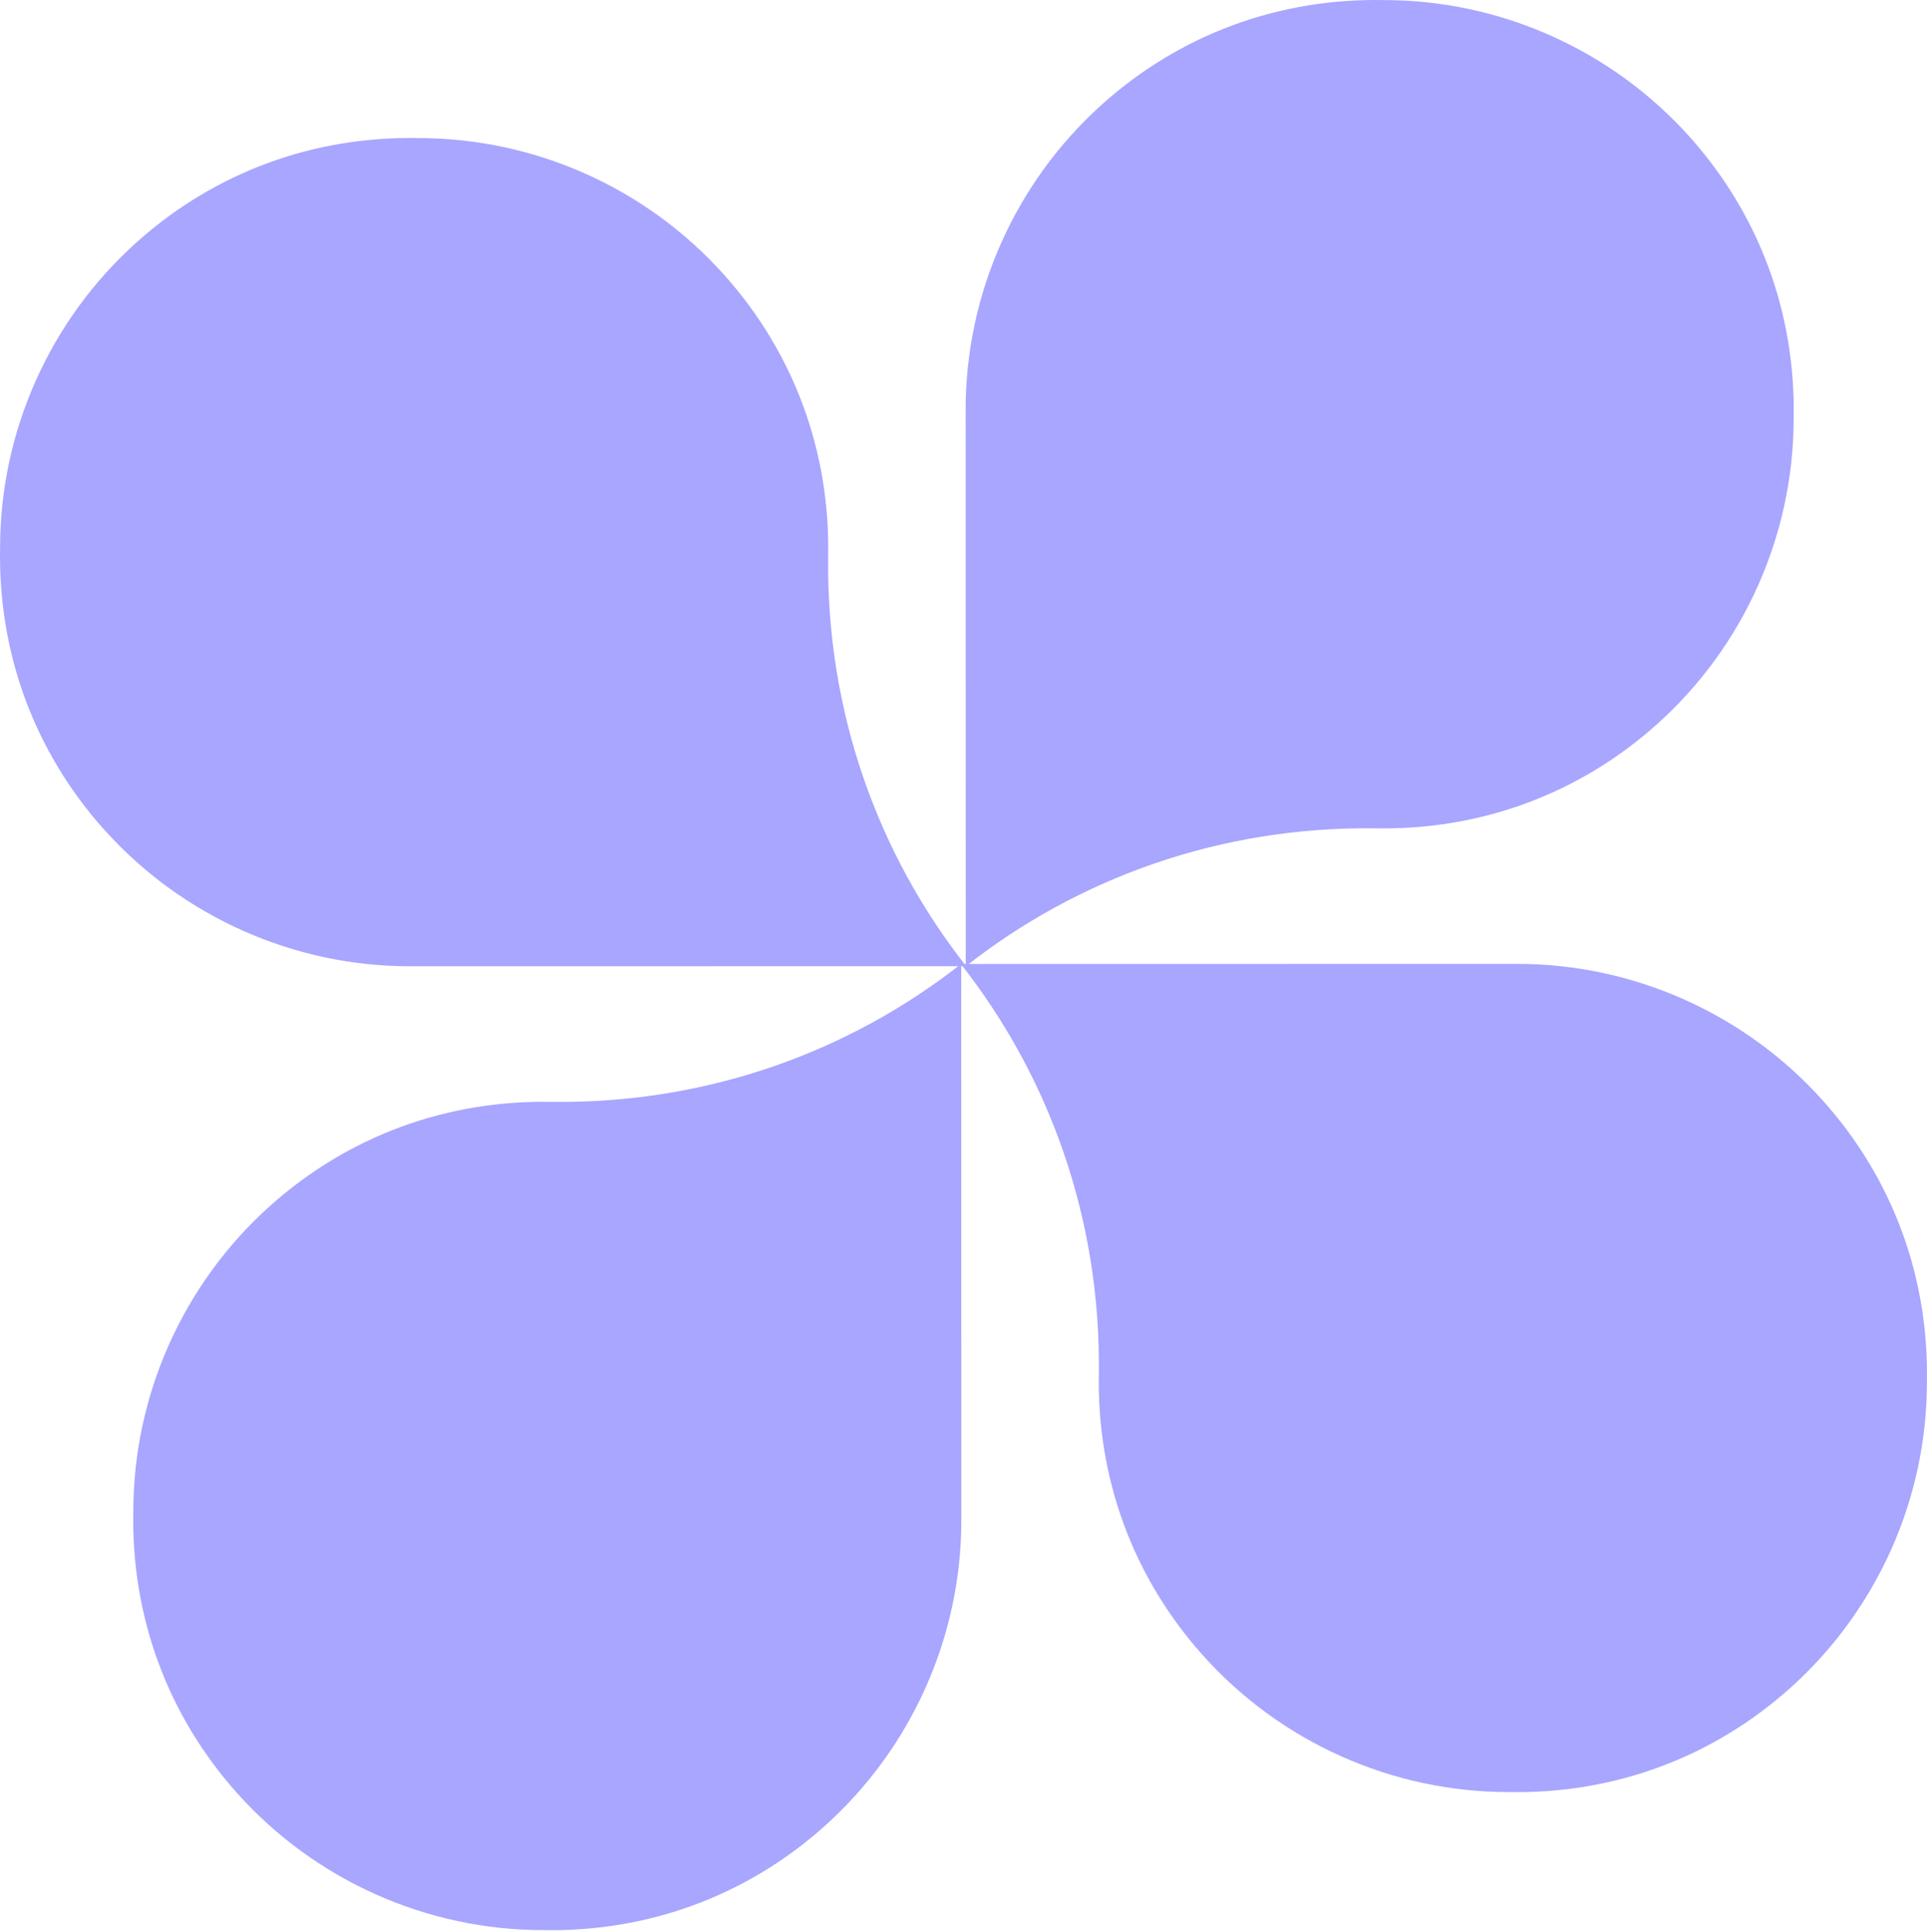<svg width="873" height="875" viewBox="0 0 873 875" fill="none" xmlns="http://www.w3.org/2000/svg">
<path d="M373.748 826.983C338.296 858.784 293.461 875.172 245.993 874.238C193.303 874.238 142.892 851.722 107.652 812.449C75.852 776.997 59.463 732.161 60.397 684.694C60.397 632.004 82.914 581.579 122.187 546.353C157.639 514.553 202.474 498.164 249.942 499.098C320.379 499.961 384.617 476.511 435.424 436.615C435.438 436.615 435.453 436.586 435.481 436.572L435.523 688.642C435.523 741.332 413.007 791.743 373.734 826.983H373.748Z" fill="#A8A6FF"/>
<path d="M825.706 498.363C857.507 533.815 873.895 578.65 872.961 626.117C872.961 678.807 850.444 729.218 811.171 764.458C775.719 796.259 730.884 812.647 683.417 811.713C630.727 811.713 580.301 789.197 545.076 749.923C513.275 714.471 496.887 669.636 497.821 622.169C498.684 551.732 475.233 487.494 435.337 436.686C435.337 436.672 435.309 436.658 435.295 436.629L687.365 436.587C740.055 436.587 790.466 459.104 825.706 498.377V498.363Z" fill="#A8A6FF"/>
<path d="M499.239 47.293C534.691 15.492 579.526 -0.896 626.993 0.038C679.683 0.038 730.094 22.554 765.334 61.828C797.135 97.28 813.523 142.115 812.589 189.582C812.589 242.272 790.073 292.697 750.799 327.923C715.347 359.724 670.512 376.112 623.045 375.178C552.608 374.315 488.369 397.766 437.562 437.661C437.548 437.661 437.534 437.69 437.505 437.704L437.463 185.634C437.463 132.944 459.98 82.533 499.253 47.293H499.239Z" fill="#A8A6FF"/>
<path d="M47.279 375.9C15.492 340.448 -0.896 295.612 0.038 248.145C0.038 195.455 22.554 145.044 61.828 109.804C97.28 78.004 142.115 61.615 189.582 62.549C242.272 62.549 292.697 85.066 327.923 124.339C359.724 159.791 376.112 204.626 375.178 252.094C374.315 322.531 397.766 386.769 437.661 437.576C437.661 437.59 437.69 437.604 437.704 437.633L185.634 437.675C132.944 437.675 82.533 415.159 47.293 375.885L47.279 375.9Z" fill="#A8A6FF"/>
</svg>
